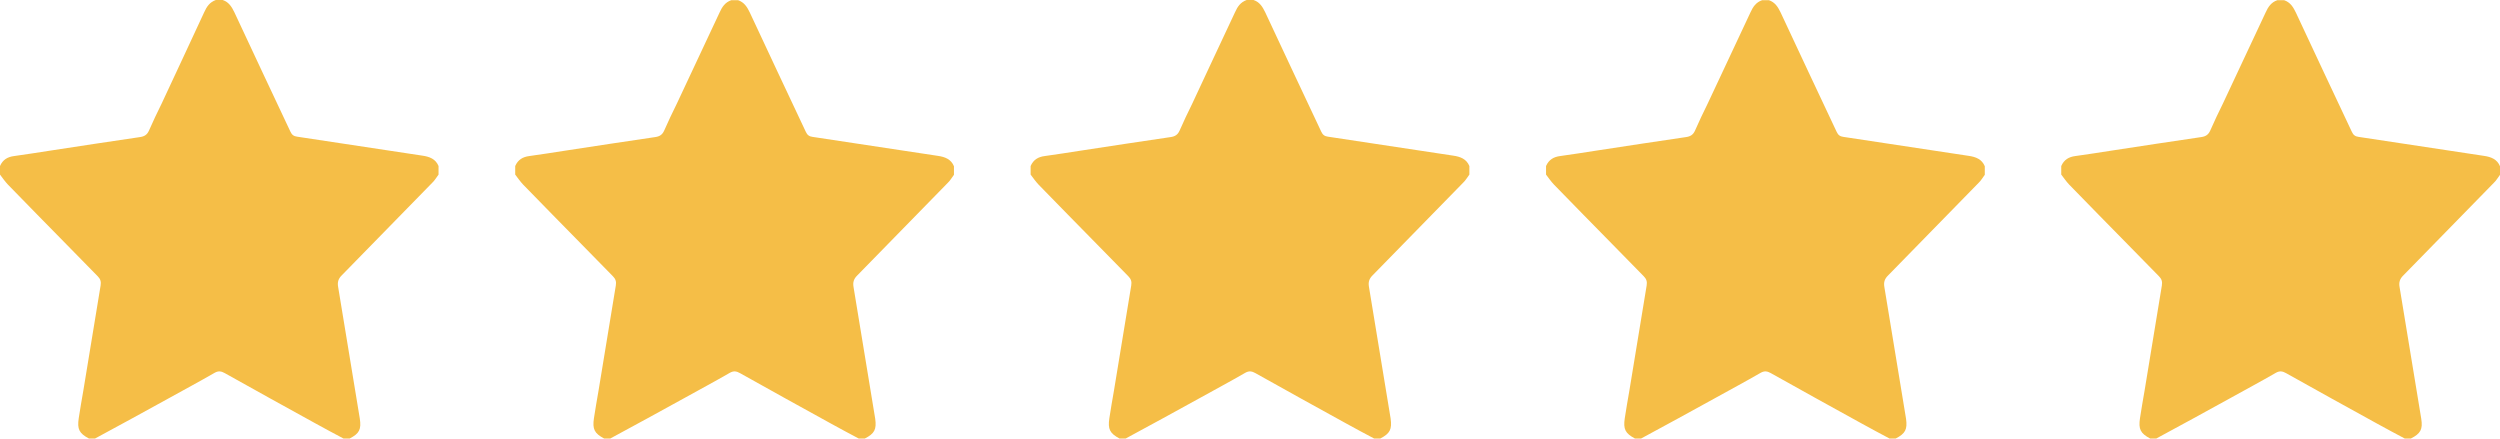 <svg xmlns="http://www.w3.org/2000/svg" xmlns:xlink="http://www.w3.org/1999/xlink" id="R&#xE9;teg_1" x="0px" y="0px" viewBox="0 0 1200 210.5" xml:space="preserve"><g>	<path fill="#F5BE47" d="M167.8,210.5c-1,0-1.9,0-2.9,0c-4.3-2.3-8.7-4.6-13-7c-14.7-8.1-29.4-16.2-44-24.4c-1.6-0.9-3-1.2-4.8-0.2  c-7.1,4.1-14.4,8-21.6,12c-11.9,6.6-23.9,13.1-35.9,19.6c-1,0-1.9,0-2.9,0c-4.7-2.5-5.7-4.5-4.9-9.8c0.7-4.4,1.4-8.8,2.2-13.2  c2.8-16.8,5.5-33.6,8.3-50.5c0.3-1.8-0.1-3.1-1.4-4.4c-5.1-5.1-10-10.3-15.1-15.4c-9.3-9.5-18.7-19-28-28.6  c-1.4-1.5-2.6-3.2-3.8-4.8c0-1.4,0-2.7,0-4.1c1.3-3,3.6-4.4,6.8-4.8c5.8-0.8,11.5-1.7,17.3-2.6c14.4-2.2,28.7-4.4,43.1-6.5  c2.1-0.3,3.4-1.1,4.3-3.1c1.9-4.4,4-8.7,6.1-13C84.4,35,91.3,20.5,98,5.9c1.2-2.7,2.7-4.9,5.6-5.9c1.1,0,2.2,0,3.3,0  c2.9,1,4.3,3.2,5.6,5.9c8.9,19.1,17.9,38.2,26.9,57.3c0.7,1.5,1.6,2.2,3.2,2.4c20,3,40.1,6.1,60.1,9.1c3.5,0.5,6.4,1.6,7.8,5  c0,1.4,0,2.7,0,4.1c-1,1.3-1.8,2.8-3,3.9c-14.5,14.9-29,29.7-43.5,44.5c-1.6,1.6-2.1,3.2-1.7,5.5c3.5,21.1,6.9,42.1,10.4,63.2  C173.5,206.1,172.5,208.1,167.8,210.5z"></path></g><g>	<path fill="#F5BE47" d="M415.1,210.5c-1,0-1.9,0-2.9,0c-4.3-2.3-8.7-4.6-13-7c-14.7-8.1-29.4-16.2-44-24.4c-1.6-0.9-3-1.2-4.8-0.2  c-7.1,4.1-14.4,8-21.6,12c-11.9,6.6-23.9,13.1-35.9,19.6c-1,0-1.9,0-2.9,0c-4.7-2.5-5.7-4.5-4.9-9.8c0.7-4.4,1.4-8.8,2.2-13.2  c2.8-16.8,5.5-33.6,8.3-50.5c0.3-1.8-0.1-3.1-1.4-4.4c-5.1-5.1-10-10.3-15.1-15.4c-9.3-9.5-18.7-19-28-28.6  c-1.4-1.5-2.6-3.2-3.8-4.8c0-1.4,0-2.7,0-4.1c1.3-3,3.6-4.4,6.8-4.8c5.8-0.8,11.5-1.7,17.3-2.6c14.4-2.2,28.7-4.4,43.1-6.5  c2.1-0.3,3.4-1.1,4.3-3.1c1.9-4.4,4-8.7,6.1-13c6.8-14.6,13.7-29.1,20.5-43.7c1.2-2.7,2.7-4.9,5.6-5.9c1.1,0,2.2,0,3.3,0  c2.9,1,4.3,3.2,5.6,5.9c8.9,19.1,17.9,38.2,26.9,57.3c0.7,1.5,1.6,2.2,3.2,2.4c20,3,40.1,6.1,60.1,9.1c3.5,0.5,6.4,1.6,7.8,5  c0,1.4,0,2.7,0,4.1c-1,1.3-1.8,2.8-3,3.9c-14.5,14.9-29,29.7-43.5,44.5c-1.6,1.6-2.1,3.2-1.7,5.5c3.5,21.1,6.9,42.1,10.4,63.2  C420.8,206.1,419.8,208.1,415.1,210.5z"></path></g><g>	<path fill="#F5BE47" d="M662.5,210.5c-1,0-1.9,0-2.9,0c-4.3-2.3-8.7-4.6-13-7c-14.7-8.1-29.4-16.2-44-24.4c-1.6-0.9-3-1.2-4.8-0.2  c-7.1,4.1-14.4,8-21.6,12c-11.9,6.6-23.9,13.1-35.9,19.6c-1,0-1.9,0-2.9,0c-4.7-2.5-5.7-4.5-4.9-9.8c0.7-4.4,1.4-8.8,2.2-13.2  c2.8-16.8,5.5-33.6,8.3-50.5c0.3-1.8-0.1-3.1-1.4-4.4c-5.1-5.1-10-10.3-15.1-15.4c-9.3-9.5-18.7-19-28-28.6  c-1.4-1.5-2.6-3.2-3.8-4.8c0-1.4,0-2.7,0-4.1c1.3-3,3.6-4.4,6.8-4.8c5.8-0.8,11.5-1.7,17.3-2.6c14.4-2.2,28.7-4.4,43.1-6.5  c2.1-0.3,3.4-1.1,4.3-3.1c1.9-4.4,4-8.7,6.1-13C579.1,35,586,20.5,592.8,5.9c1.2-2.7,2.7-4.9,5.6-5.9c1.1,0,2.2,0,3.3,0  c2.9,1,4.3,3.2,5.6,5.9c8.9,19.1,17.9,38.2,26.9,57.3c0.7,1.5,1.6,2.2,3.2,2.4c20,3,40.1,6.1,60.1,9.1c3.5,0.5,6.4,1.6,7.8,5  c0,1.4,0,2.7,0,4.1c-1,1.3-1.8,2.8-3,3.9c-14.5,14.9-29,29.7-43.5,44.5c-1.6,1.6-2.1,3.2-1.7,5.5c3.5,21.1,6.9,42.1,10.4,63.2  C668.2,206.1,667.2,208.1,662.5,210.5z"></path></g><g>	<path fill="#F5BE47" d="M909.9,210.5c-1,0-1.9,0-2.9,0c-4.3-2.3-8.7-4.6-13-7c-14.7-8.1-29.4-16.2-44-24.4c-1.6-0.9-3-1.2-4.8-0.2  c-7.1,4.1-14.4,8-21.6,12c-11.9,6.6-23.9,13.1-35.9,19.6c-1,0-1.9,0-2.9,0c-4.7-2.5-5.7-4.5-4.9-9.8c0.7-4.4,1.4-8.8,2.2-13.2  c2.8-16.8,5.5-33.6,8.3-50.5c0.3-1.8-0.1-3.1-1.4-4.4c-5.1-5.1-10-10.3-15.1-15.4c-9.3-9.5-18.7-19-28-28.6  c-1.4-1.5-2.6-3.2-3.8-4.8c0-1.4,0-2.7,0-4.1c1.3-3,3.6-4.4,6.8-4.8c5.8-0.8,11.5-1.7,17.3-2.6c14.4-2.2,28.7-4.4,43.1-6.5  c2.1-0.3,3.4-1.1,4.3-3.1c1.9-4.4,4-8.7,6.1-13c6.8-14.6,13.7-29.1,20.5-43.7c1.2-2.7,2.7-4.9,5.6-5.9c1.1,0,2.2,0,3.3,0  c2.9,1,4.3,3.2,5.6,5.9c8.9,19.1,17.9,38.2,26.9,57.3c0.7,1.5,1.6,2.2,3.2,2.4c20,3,40.1,6.1,60.1,9.1c3.5,0.5,6.4,1.6,7.8,5  c0,1.4,0,2.7,0,4.1c-1,1.3-1.8,2.8-3,3.9c-14.5,14.9-29,29.7-43.5,44.5c-1.6,1.6-2.1,3.2-1.7,5.5c3.5,21.1,6.9,42.1,10.4,63.2  C915.6,206.1,914.6,208.1,909.9,210.5z"></path></g><g>	<path fill="#F5BE47" d="M1157.2,210.5c-1,0-1.9,0-2.9,0c-4.3-2.3-8.7-4.6-13-7c-14.7-8.1-29.4-16.2-44-24.4c-1.6-0.9-3-1.2-4.8-0.2  c-7.1,4.1-14.4,8-21.6,12c-11.9,6.6-23.9,13.1-35.9,19.6c-1,0-1.9,0-2.9,0c-4.7-2.5-5.7-4.5-4.9-9.8c0.7-4.4,1.4-8.8,2.2-13.2  c2.8-16.8,5.5-33.6,8.3-50.5c0.3-1.8-0.1-3.1-1.4-4.4c-5.1-5.1-10-10.3-15.1-15.4c-9.3-9.5-18.7-19-28-28.6  c-1.4-1.5-2.6-3.2-3.8-4.8c0-1.4,0-2.7,0-4.1c1.3-3,3.6-4.4,6.8-4.8c5.8-0.8,11.5-1.7,17.3-2.6c14.4-2.2,28.7-4.4,43.1-6.5  c2.1-0.3,3.4-1.1,4.3-3.1c1.9-4.4,4-8.7,6.1-13c6.8-14.6,13.7-29.1,20.5-43.7c1.2-2.7,2.7-4.9,5.6-5.9c1.1,0,2.2,0,3.3,0  c2.9,1,4.3,3.2,5.6,5.9c8.9,19.1,17.9,38.2,26.9,57.3c0.7,1.5,1.6,2.2,3.2,2.4c20,3,40.1,6.1,60.1,9.1c3.5,0.5,6.4,1.6,7.8,5  c0,1.4,0,2.7,0,4.1c-1,1.3-1.8,2.8-3,3.9c-14.5,14.9-29,29.7-43.5,44.5c-1.6,1.6-2.1,3.2-1.7,5.5c3.5,21.1,6.9,42.1,10.4,63.2  C1163,206.1,1161.9,208.1,1157.2,210.5z"></path></g></svg>